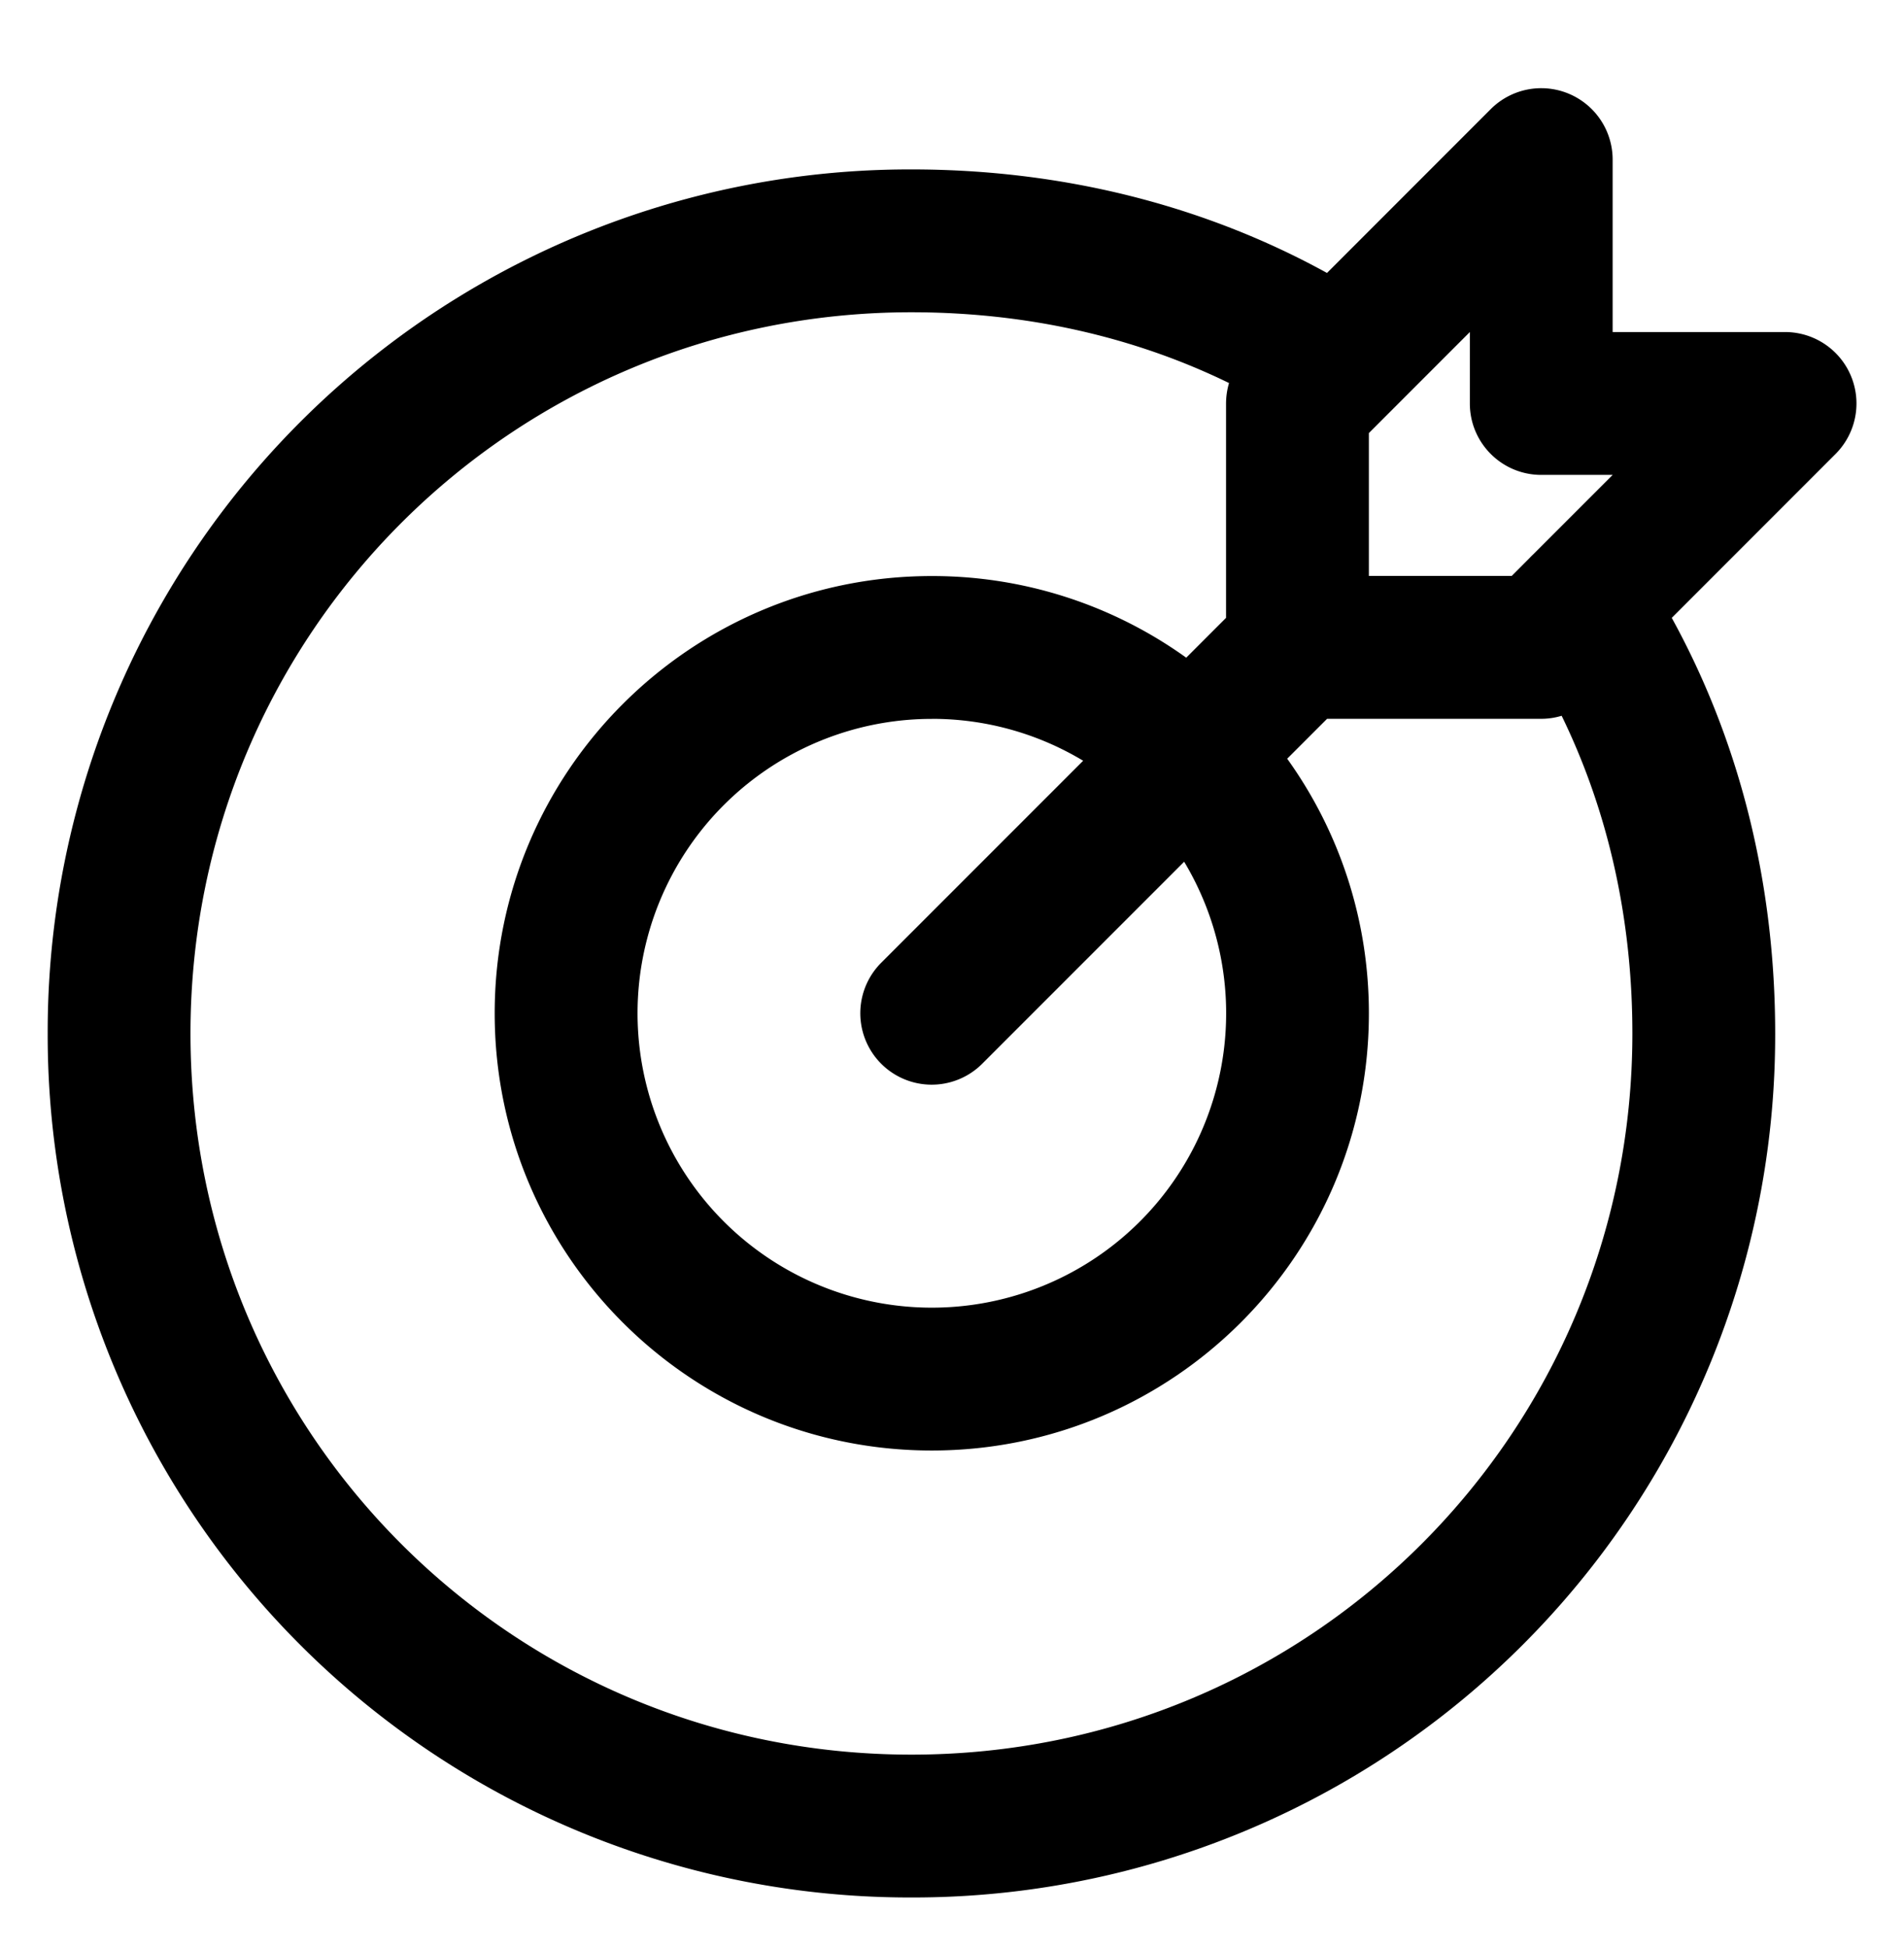 <svg xmlns="http://www.w3.org/2000/svg" width="44" height="45" fill="none" viewBox="0 0 44 45"><path fill="#000" fill-rule="evenodd" d="M37.267 3.687a1.65 1.65 0 0 0-2.816-1.167l-3.785 3.786c-2.847-1.567-6.123-2.392-9.604-2.392a19.924 19.924 0 0 0-19.96 19.961 19.924 19.924 0 0 0 19.96 19.961 19.924 19.924 0 0 0 19.961-19.96c0-3.48-.824-6.756-2.39-9.602l3.785-3.786a1.65 1.65 0 0 0-1.166-2.817h-3.985zm-1.832 9.117q-.048.045-.093.093l-.408.409h-3.3v-3.301l2.333-2.334v1.65c0 .912.74 1.65 1.65 1.65h1.651zm.654 3.733c1.063 2.18 1.634 4.665 1.634 7.338 0 9.23-7.43 16.661-16.66 16.661s-16.661-7.43-16.661-16.66 7.43-16.662 16.66-16.662c2.675 0 5.16.572 7.34 1.635q-.068.229-.069.472v4.953l-.92.92a10.06 10.06 0 0 0-5.88-1.886c-5.579 0-10.101 4.523-10.101 10.102 0 5.578 4.522 10.1 10.1 10.1 5.58 0 10.102-4.522 10.102-10.1 0-2.195-.7-4.226-1.888-5.882l.922-.922h4.95c.16 0 .32-.024.471-.07m-14.556.071a6.77 6.77 0 0 1 3.498.968l-4.667 4.667a1.65 1.65 0 1 0 2.334 2.333l4.667-4.667a6.801 6.801 0 1 1-5.832-3.3" clip-rule="evenodd"/></svg>